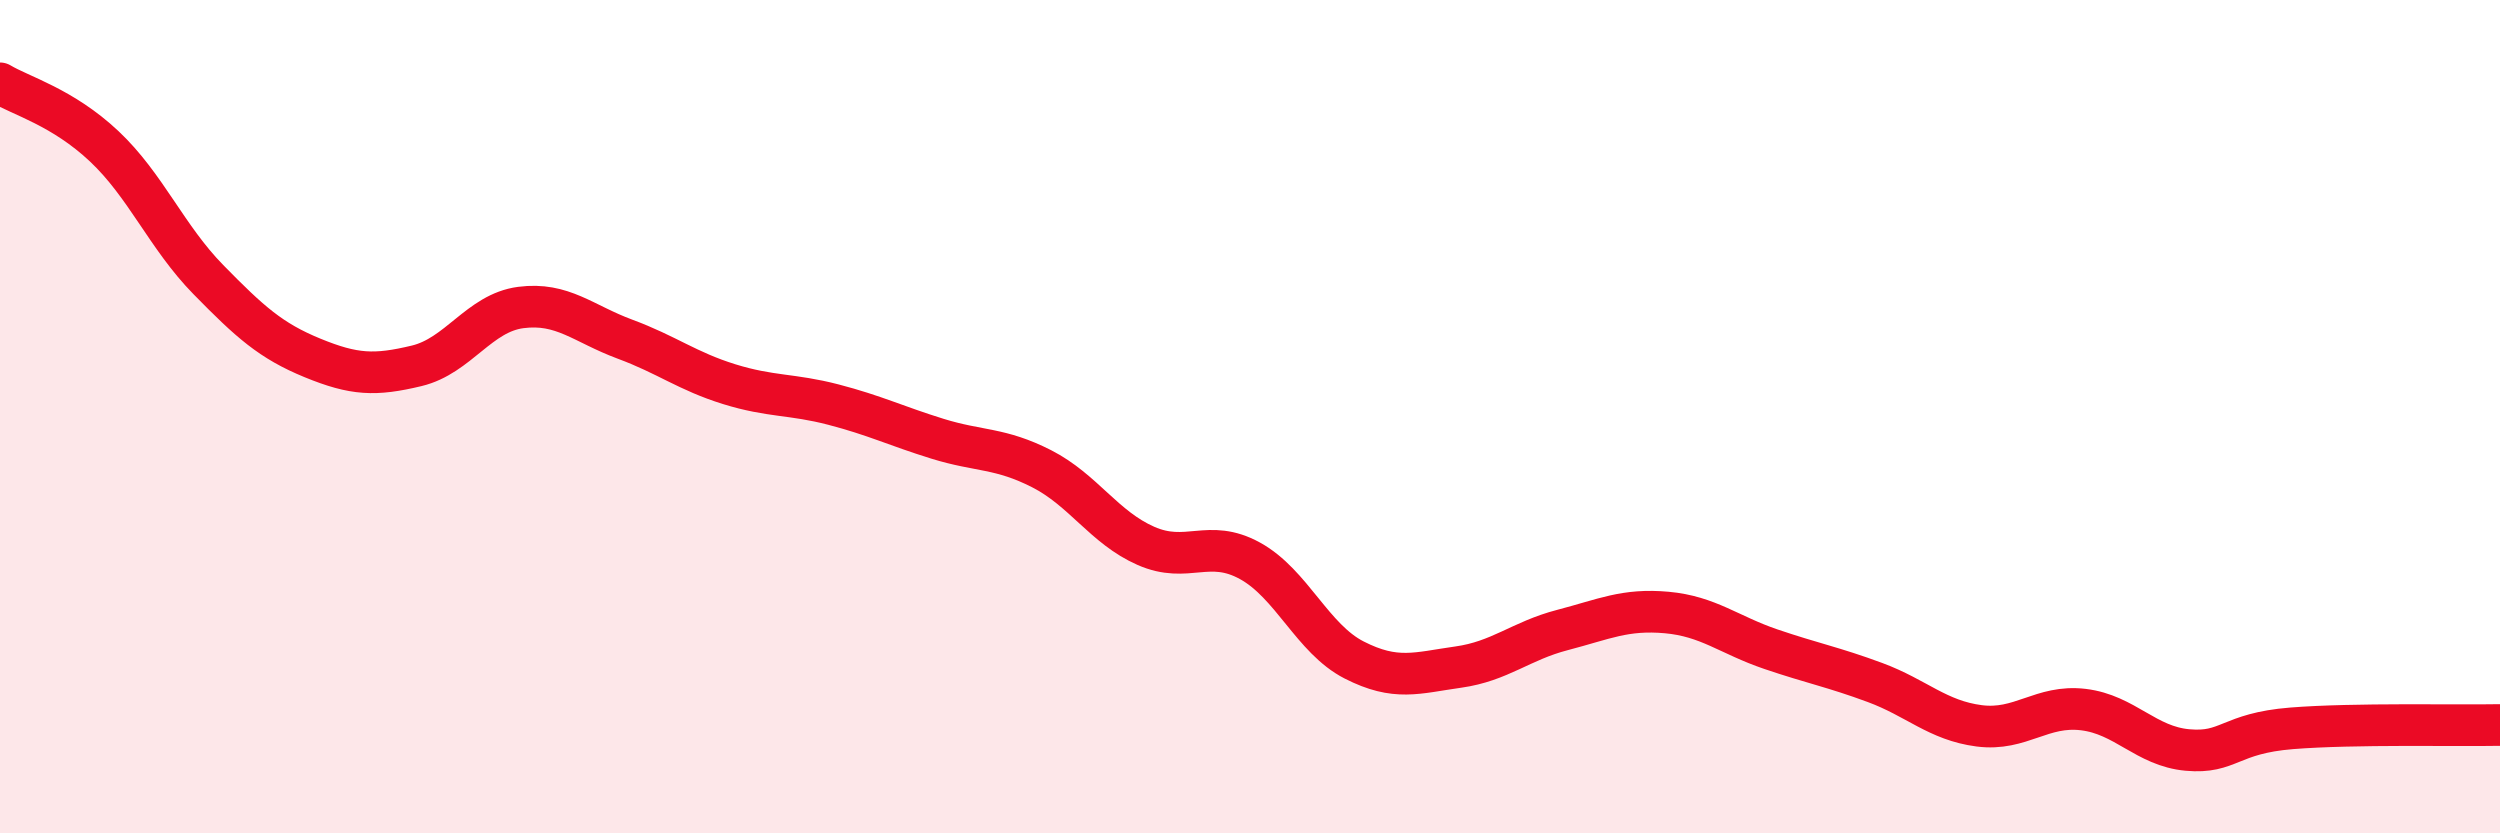 
    <svg width="60" height="20" viewBox="0 0 60 20" xmlns="http://www.w3.org/2000/svg">
      <path
        d="M 0,2 C 0.5,2.3 1.5,2.57 2.5,3.51 C 3.5,4.45 4,5.69 5,6.71 C 6,7.73 6.5,8.18 7.5,8.59 C 8.5,9 9,9.02 10,8.78 C 11,8.54 11.5,7.51 12.5,7.38 C 13.5,7.25 14,7.77 15,8.14 C 16,8.51 16.5,8.91 17.5,9.22 C 18.5,9.53 19,9.45 20,9.71 C 21,9.97 21.5,10.22 22.5,10.53 C 23.5,10.84 24,10.74 25,11.25 C 26,11.76 26.5,12.66 27.5,13.1 C 28.5,13.54 29,12.91 30,13.46 C 31,14.01 31.5,15.33 32.5,15.84 C 33.5,16.35 34,16.15 35,16.01 C 36,15.87 36.5,15.38 37.5,15.12 C 38.5,14.86 39,14.61 40,14.7 C 41,14.79 41.5,15.24 42.5,15.58 C 43.5,15.92 44,16.01 45,16.38 C 46,16.75 46.5,17.29 47.5,17.42 C 48.5,17.55 49,16.91 50,17.03 C 51,17.15 51.5,17.91 52.5,18 C 53.5,18.09 53.5,17.6 55,17.48 C 56.5,17.36 59,17.42 60,17.4L60 20L0 20Z"
        fill="#EB0A25"
        opacity="0.1"
        stroke-linecap="round"
        stroke-linejoin="round"
      />
      <path
        d="M 0,2 C 0.5,2.3 1.5,2.57 2.5,3.51 C 3.5,4.45 4,5.69 5,6.71 C 6,7.73 6.5,8.18 7.5,8.59 C 8.5,9 9,9.02 10,8.78 C 11,8.54 11.5,7.51 12.5,7.38 C 13.5,7.25 14,7.77 15,8.14 C 16,8.51 16.5,8.91 17.5,9.22 C 18.5,9.53 19,9.45 20,9.71 C 21,9.97 21.5,10.22 22.5,10.53 C 23.5,10.84 24,10.74 25,11.25 C 26,11.76 26.5,12.66 27.5,13.1 C 28.5,13.54 29,12.91 30,13.46 C 31,14.01 31.5,15.33 32.5,15.84 C 33.5,16.35 34,16.15 35,16.01 C 36,15.87 36.5,15.38 37.5,15.12 C 38.5,14.86 39,14.61 40,14.7 C 41,14.79 41.5,15.24 42.5,15.58 C 43.5,15.92 44,16.01 45,16.38 C 46,16.75 46.5,17.29 47.5,17.42 C 48.5,17.55 49,16.91 50,17.03 C 51,17.15 51.5,17.91 52.5,18 C 53.5,18.09 53.5,17.6 55,17.48 C 56.5,17.36 59,17.42 60,17.4"
        stroke="#EB0A25"
        stroke-width="1"
        fill="none"
        stroke-linecap="round"
        stroke-linejoin="round"
      />
    </svg>
  